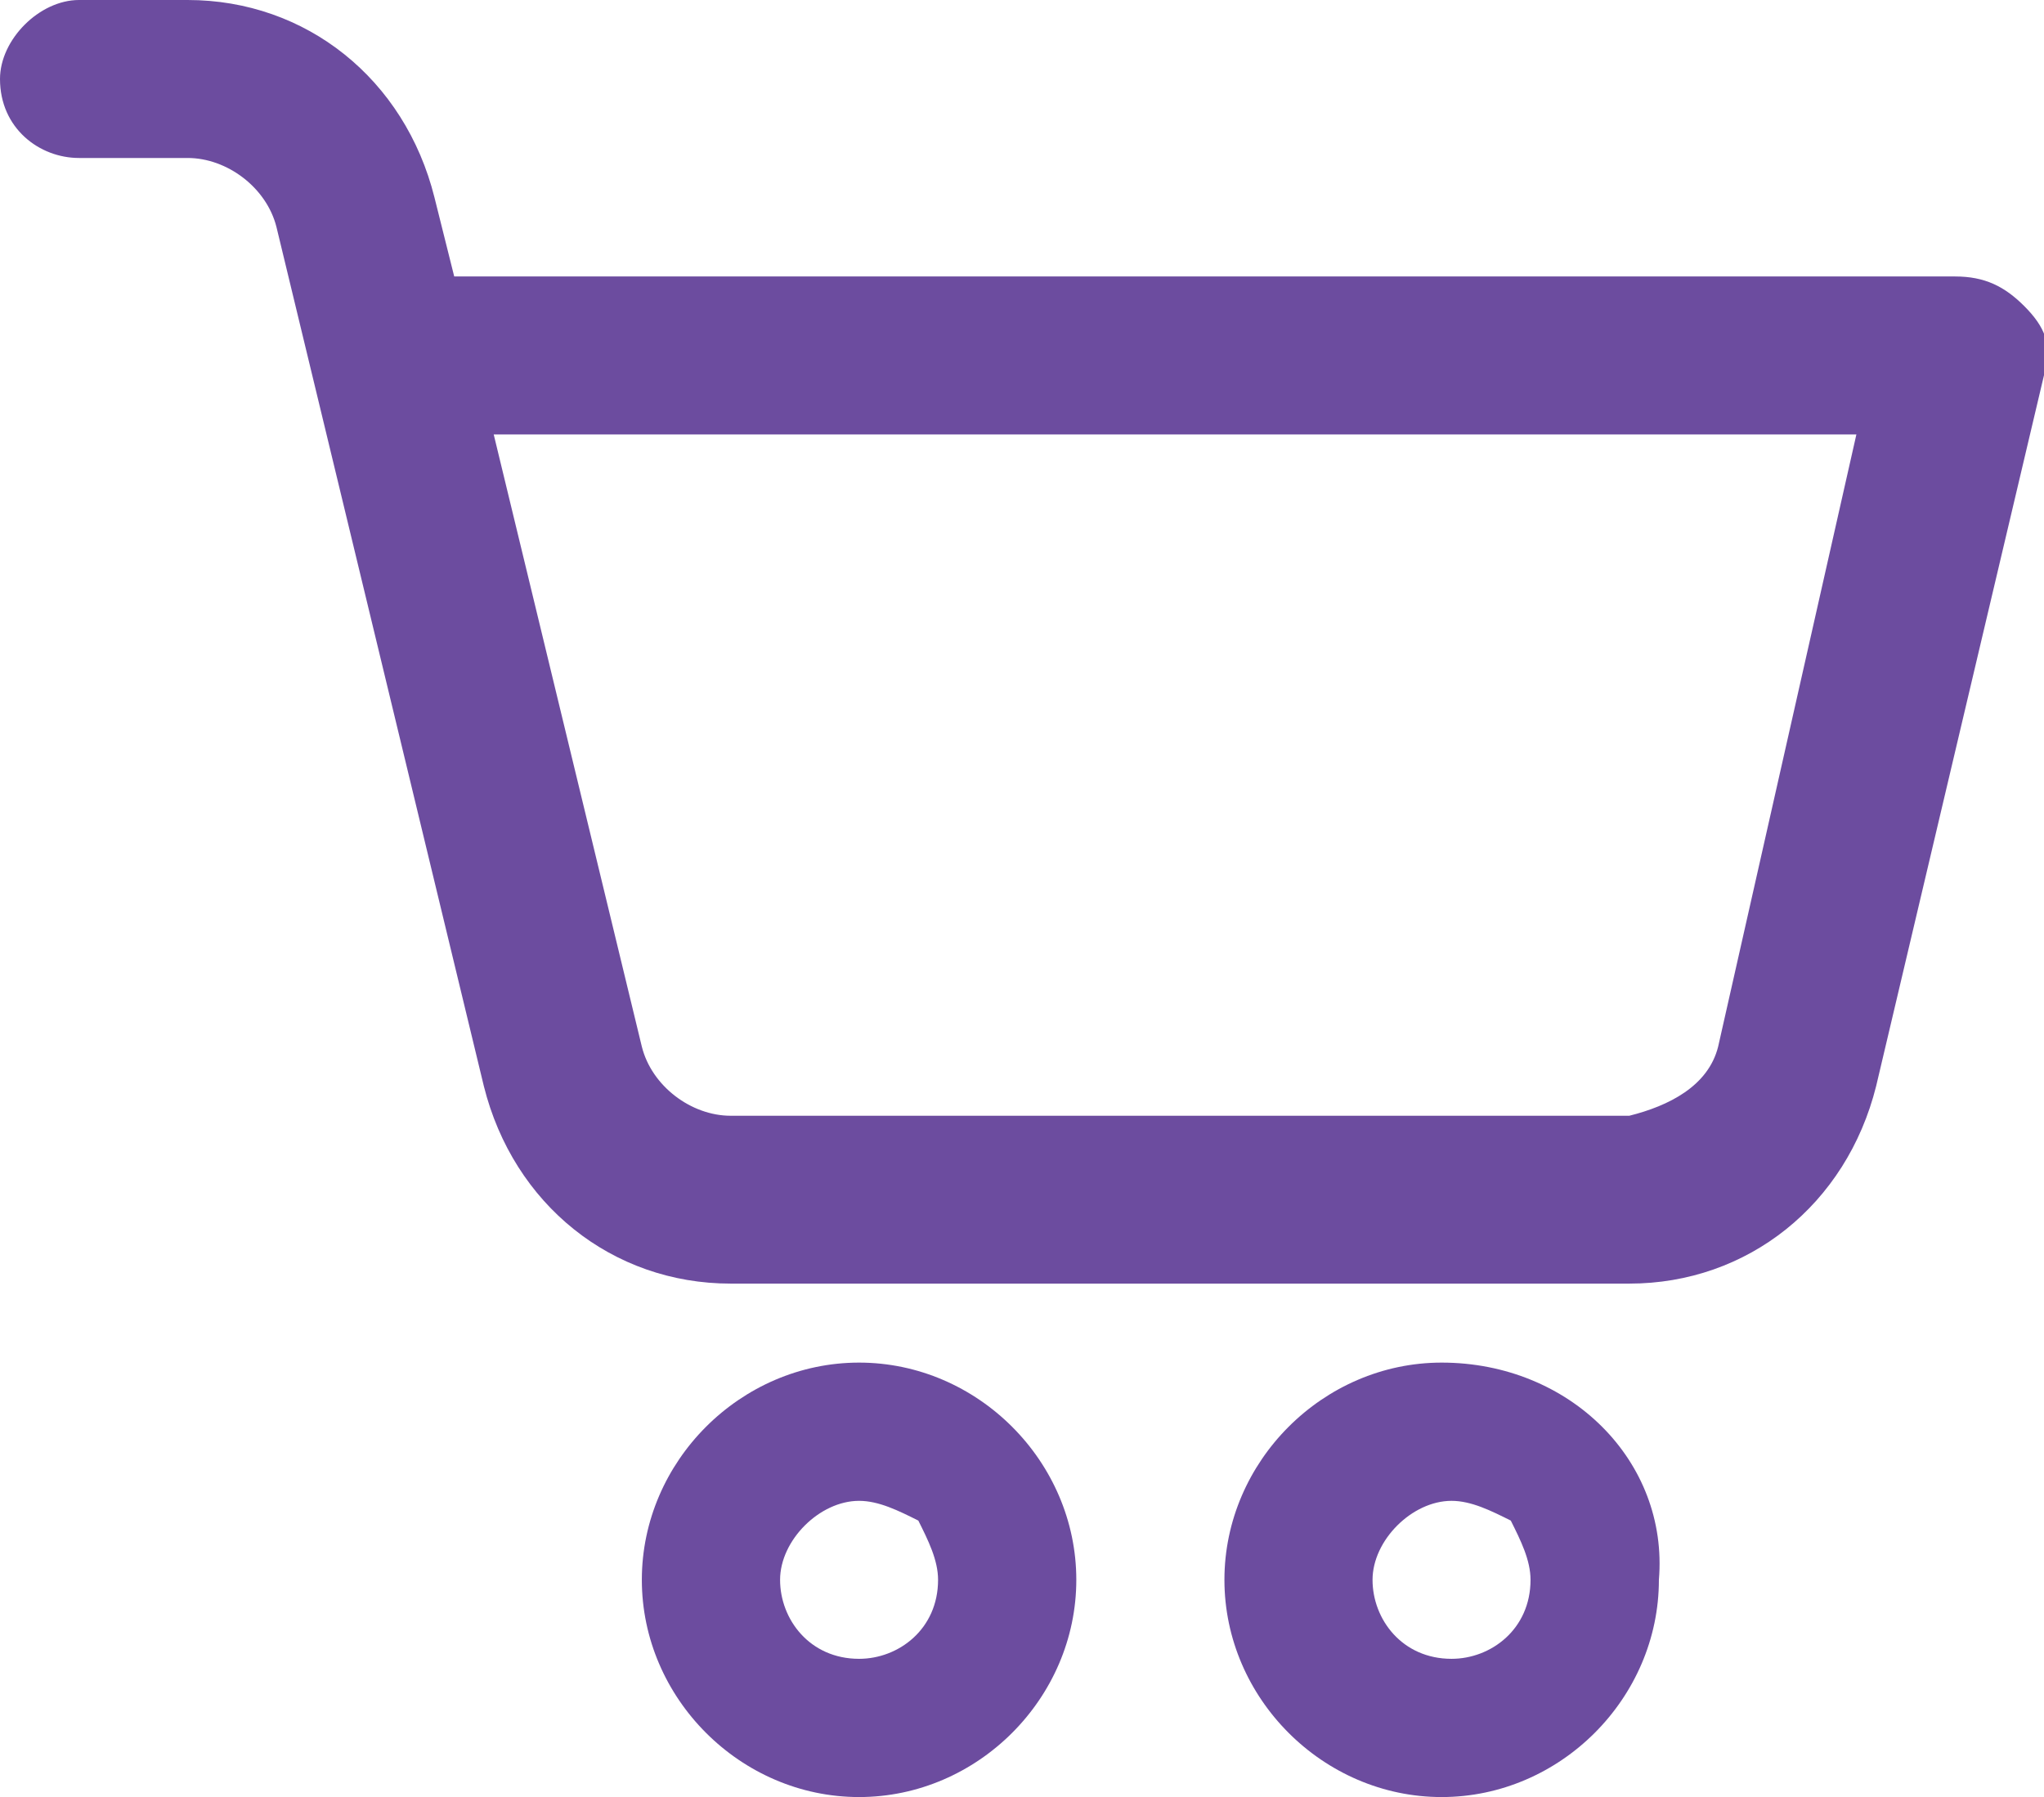 <?xml version="1.0" encoding="utf-8"?>
<!-- Generator: Adobe Illustrator 24.2.0, SVG Export Plug-In . SVG Version: 6.00 Build 0)  -->
<svg version="1.1" id="Layer_1" xmlns="http://www.w3.org/2000/svg" xmlns:xlink="http://www.w3.org/1999/xlink" x="0px" y="0px"
	 viewBox="0 0 20.7 18.2" style="enable-background:new 0 0 20.7 18.2;" xml:space="preserve">
<style type="text/css">
	.st0{fill:#6C4C9F;}
</style>
<g>
	<path class="st0" d="M14.6,13.8c-1.2,0-2.2,1-2.2,2.2s1,2.2,2.2,2.2c1.2,0,2.2-1,2.2-2.2C16.9,14.8,15.9,13.8,14.6,13.8z M15.5,16
		c0,0.5-0.4,0.8-0.8,0.8c-0.5,0-0.8-0.4-0.8-0.8s0.4-0.8,0.8-0.8c0,0,0,0,0,0c0.2,0,0.4,0.1,0.6,0.2C15.4,15.6,15.5,15.8,15.5,16z"
		/>
	<path class="st0" d="M20.5,3.1c-0.2-0.2-0.4-0.3-0.7-0.3H4.6L4.4,2C4.1,0.8,3.1,0,1.9,0c0,0,0,0,0,0H0.8C0.4,0,0,0.4,0,0.8
		c0,0.5,0.4,0.8,0.8,0.8h1.1c0,0,0,0,0,0c0.4,0,0.8,0.3,0.9,0.7l2.1,8.7C5.2,12.2,6.2,13,7.4,13c0,0,0,0,0,0h9.1c0,0,0,0,0,0
		c1.2,0,2.2-0.8,2.5-2l1.7-7.2C20.8,3.5,20.7,3.3,20.5,3.1z M18.8,4.4l-1.4,6.2c-0.1,0.4-0.5,0.6-0.9,0.7H7.4
		c-0.4,0-0.8-0.3-0.9-0.7L5,4.4H18.8z"/>
	<path class="st0" d="M8.7,13.8c-1.2,0-2.2,1-2.2,2.2s1,2.2,2.2,2.2c1.2,0,2.2-1,2.2-2.2C10.9,14.8,9.9,13.8,8.7,13.8z M9.5,16
		c0,0.5-0.4,0.8-0.8,0.8c-0.5,0-0.8-0.4-0.8-0.8s0.4-0.8,0.8-0.8c0,0,0,0,0,0c0.2,0,0.4,0.1,0.6,0.2C9.4,15.6,9.5,15.8,9.5,16z"/>
</g>
</svg>
